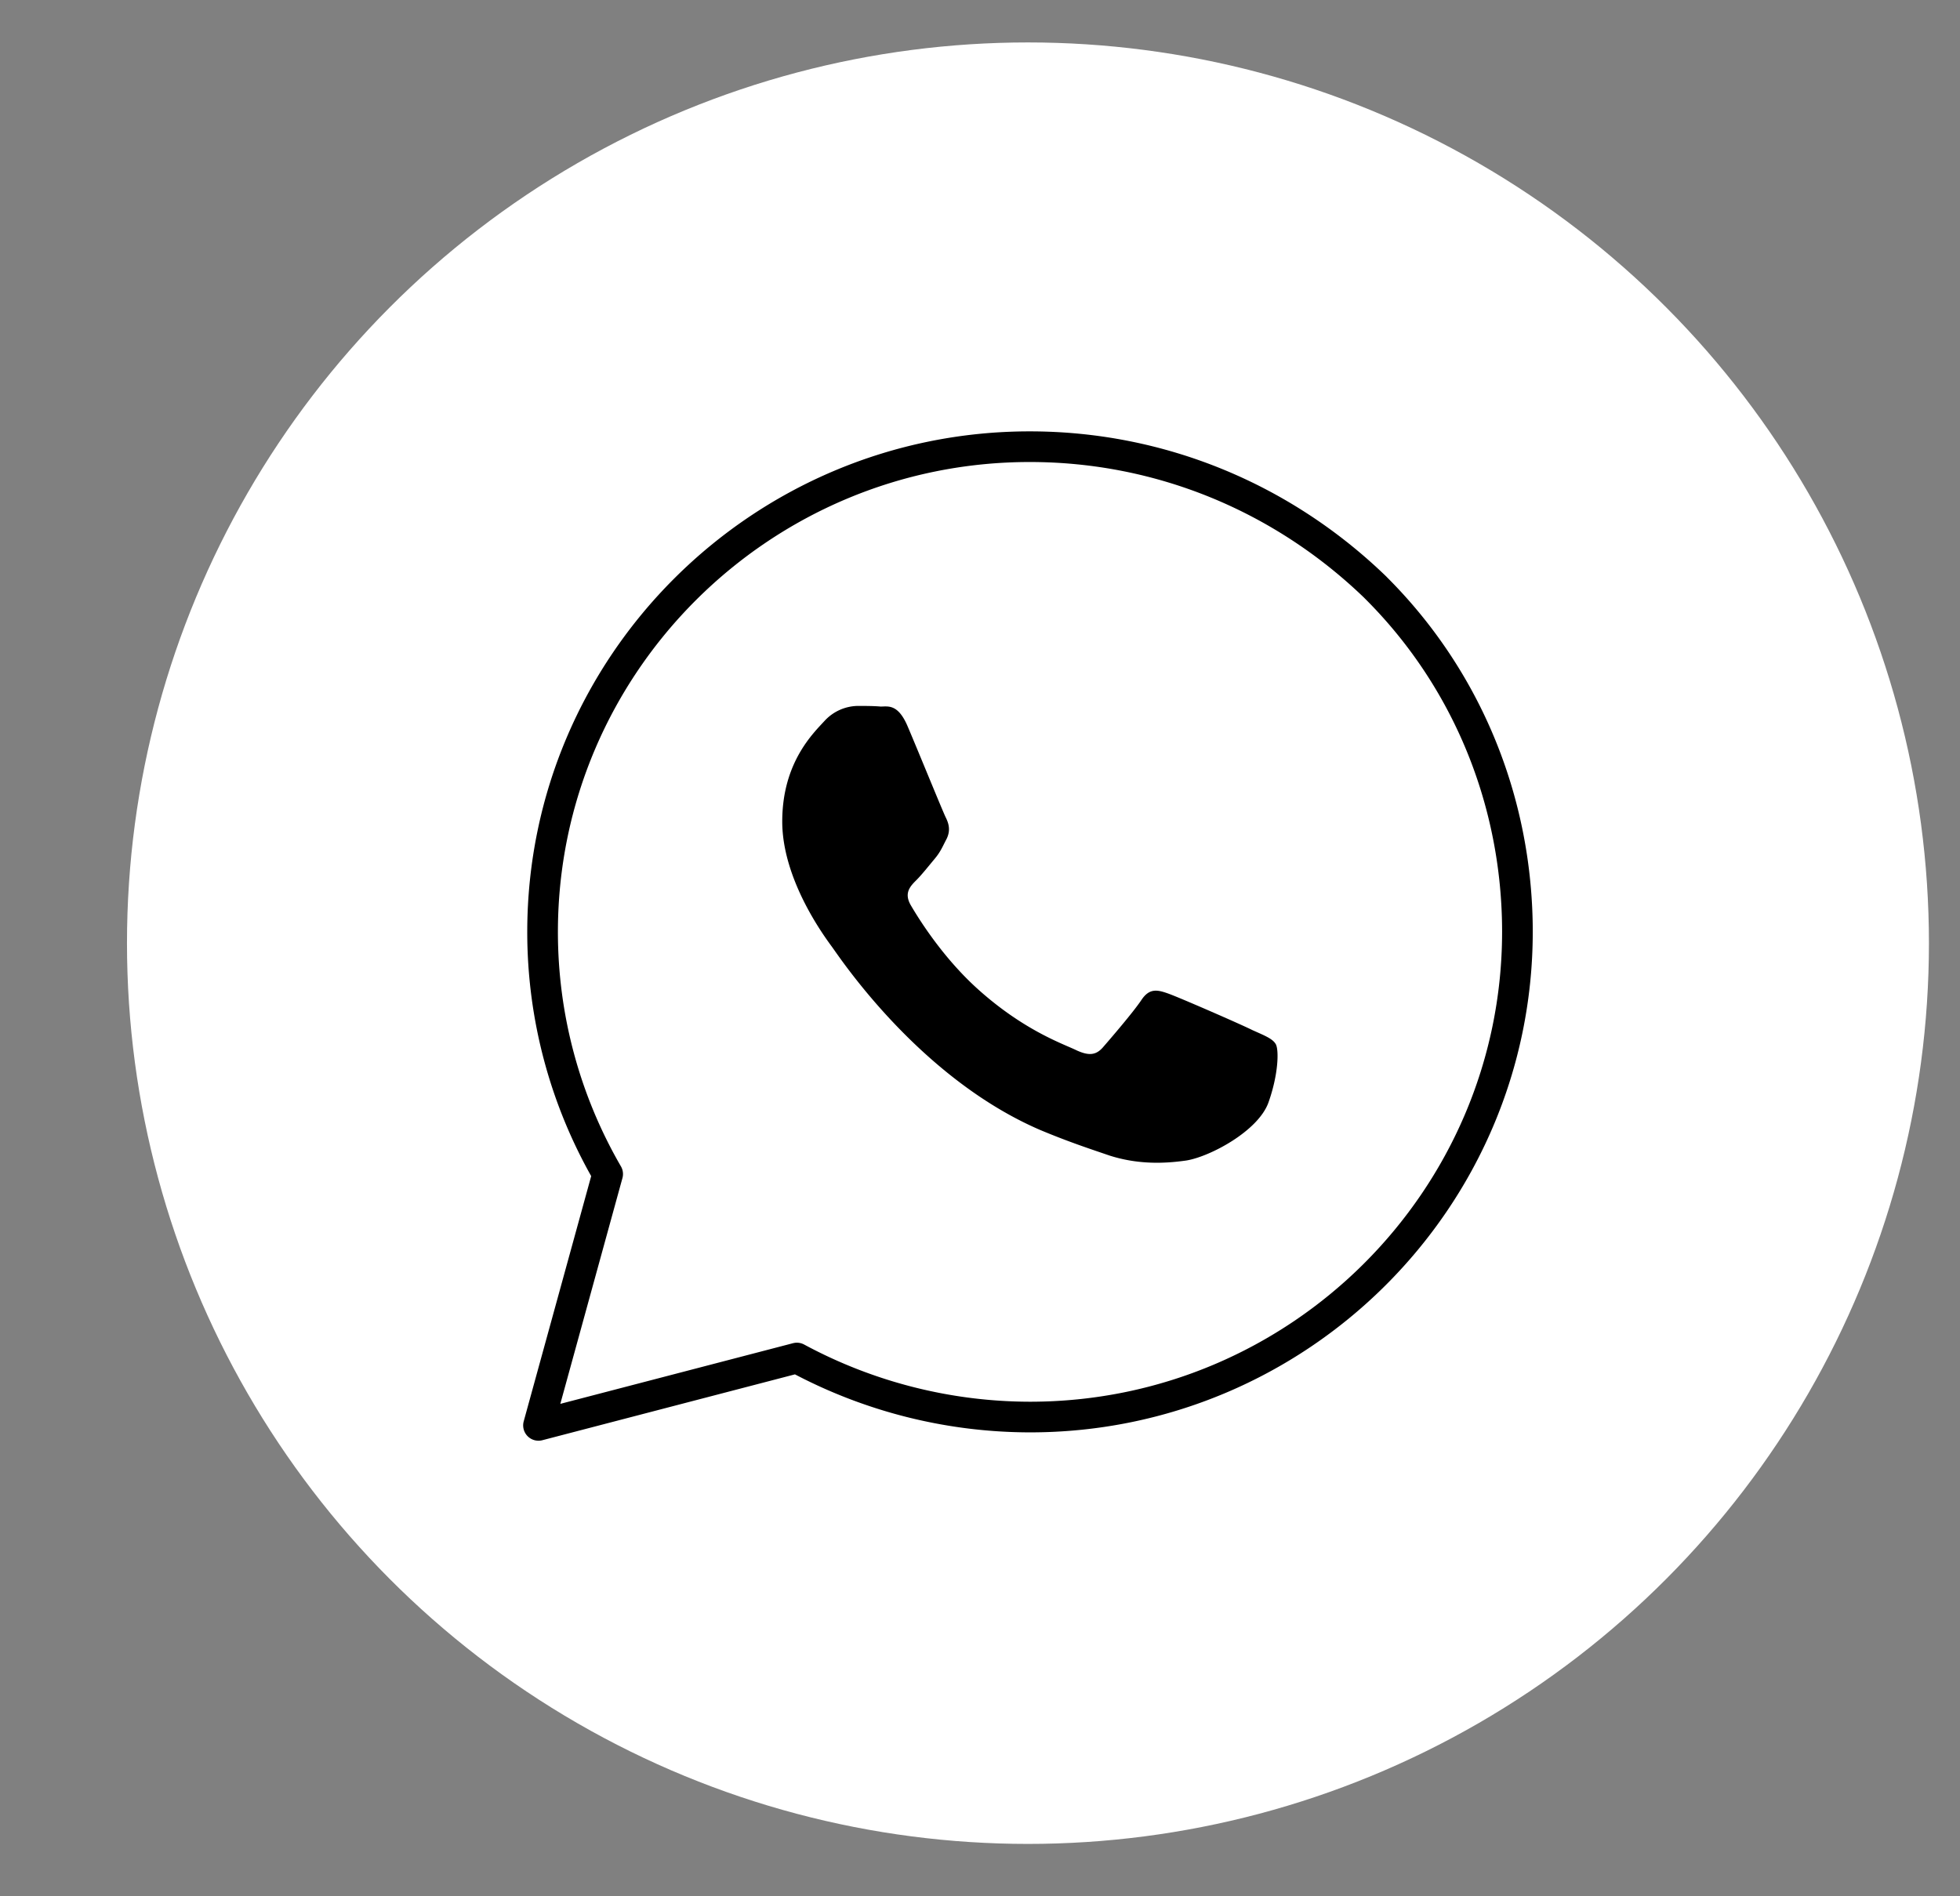 <svg id="图层_1" data-name="图层 1" xmlns="http://www.w3.org/2000/svg" viewBox="0 0 824.7 798.1"><rect x="0" y="0" width="824.7" height="798.1" fill="#808080" stroke="none"/><defs><style>.cls-1{fill:#fff;}.cls-2{fill:none;stroke:#000;stroke-linecap:round;stroke-linejoin:round;stroke-width:12.9px;}</style></defs><title>男生icon</title><circle class="cls-1" cx="432.53" cy="396.96" r="379.1"/><path d="M527,433.56c-5.16-2.58-30.48-13.6-35.16-15.29s-8.12-2.58-11.55,2.57-13.24,16.54-16.2,19.94-6,3.61-11.09,1.29c-5.15-2.57-21.68-8-41.24-25.49-15.25-13.64-25.47-30.37-28.49-35.52s-.33-8,2.23-10.56c2.33-2.31,5.16-5.92,7.74-9s3.33-5.17,5.1-8.52c1.71-3.6.84-6.43-.43-9s-11.54-27.8-15.83-37.86c-4.12-10-8.36-8.75-11.53-8.75-2.95-.26-6.37-.26-9.8-.26a19.35,19.35,0,0,0-13.68,6.16c-4.69,5.15-17.93,17.51-17.93,42.48S347.54,395,350.1,398.56c2.55,3.35,36.12,54.84,87.53,77,12.25,5.14,21.79,8.23,29.24,10.79,12.26,3.9,23.43,3.35,32.27,2.08,9.85-1.56,30.32-12.38,34.6-24.47s4.37-22.14,3.08-24.46-4.63-3.61-9.78-5.92"/><path class="cls-2" d="M578.75,247.21C539.62,209.38,488.13,188,433.3,188c-113,0-204.94,91.55-205,204.12a203.07,203.07,0,0,0,27.38,102L226.58,599.91,335.3,571.56a207.1,207.1,0,0,0,98,24.84h.1c113,0,205-91.58,205.08-204.17,0-54.51-21-106.48-59.73-145"/></svg>